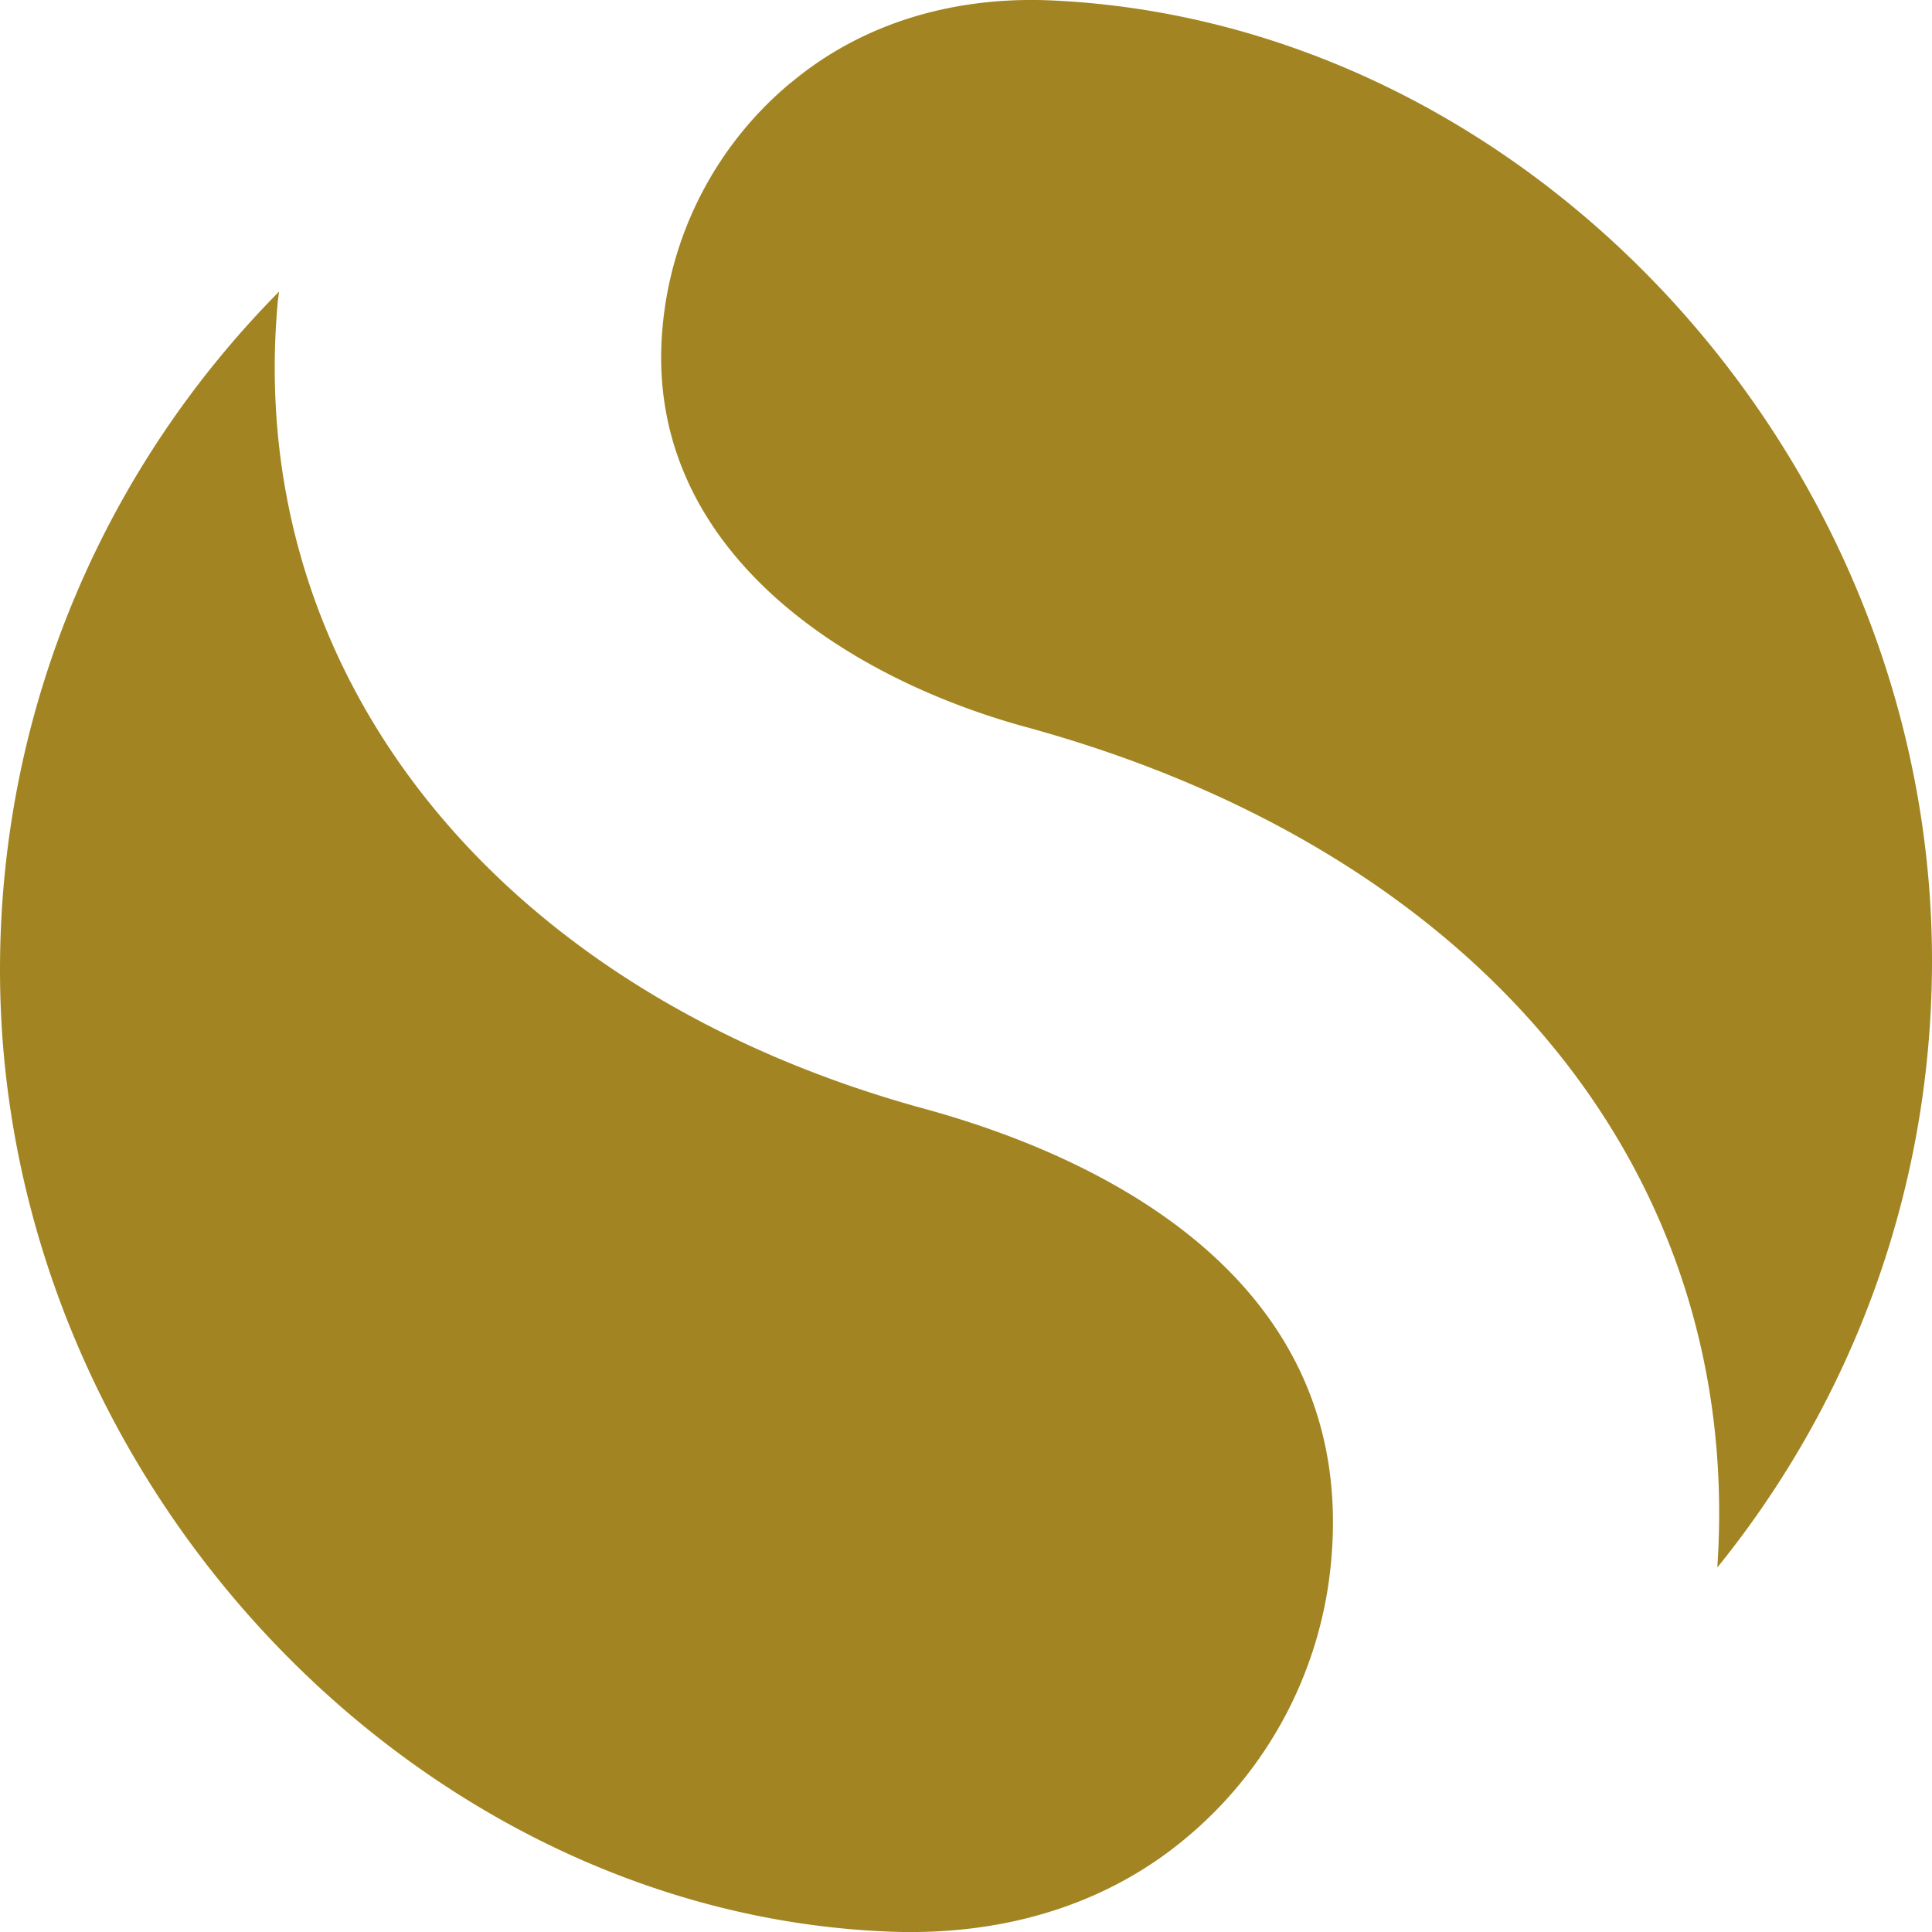 <svg role="img" width="32px" height="32px" viewBox="0 0 24 24" xmlns="http://www.w3.org/2000/svg"><title>Simplenote</title><path fill="#a28522" d="M3.466 3.62c-.004.052-.014.104-.018.158-.406 4.626 2.747 8.548 8.03 9.994 2.024.553 5.374 2.018 5.06 5.599a5.063 5.063 0 0 1-1.803 3.46c-1.022.857-2.308 1.21-3.64 1.166C5.147 23.794 0 18.367 0 12.05c0-3.285 1.325-6.262 3.467-8.428zM9.82 1.032c.907-.762 2.056-1.078 3.235-1.027C18.996.27 24 5.67 24 11.936c0 2.855-1.001 5.478-2.667 7.536.332-4.908-2.94-8.897-8.59-10.441-2.337-.64-4.749-2.274-4.514-4.948A4.467 4.467 0 0 1 9.82 1.03z"/></svg>